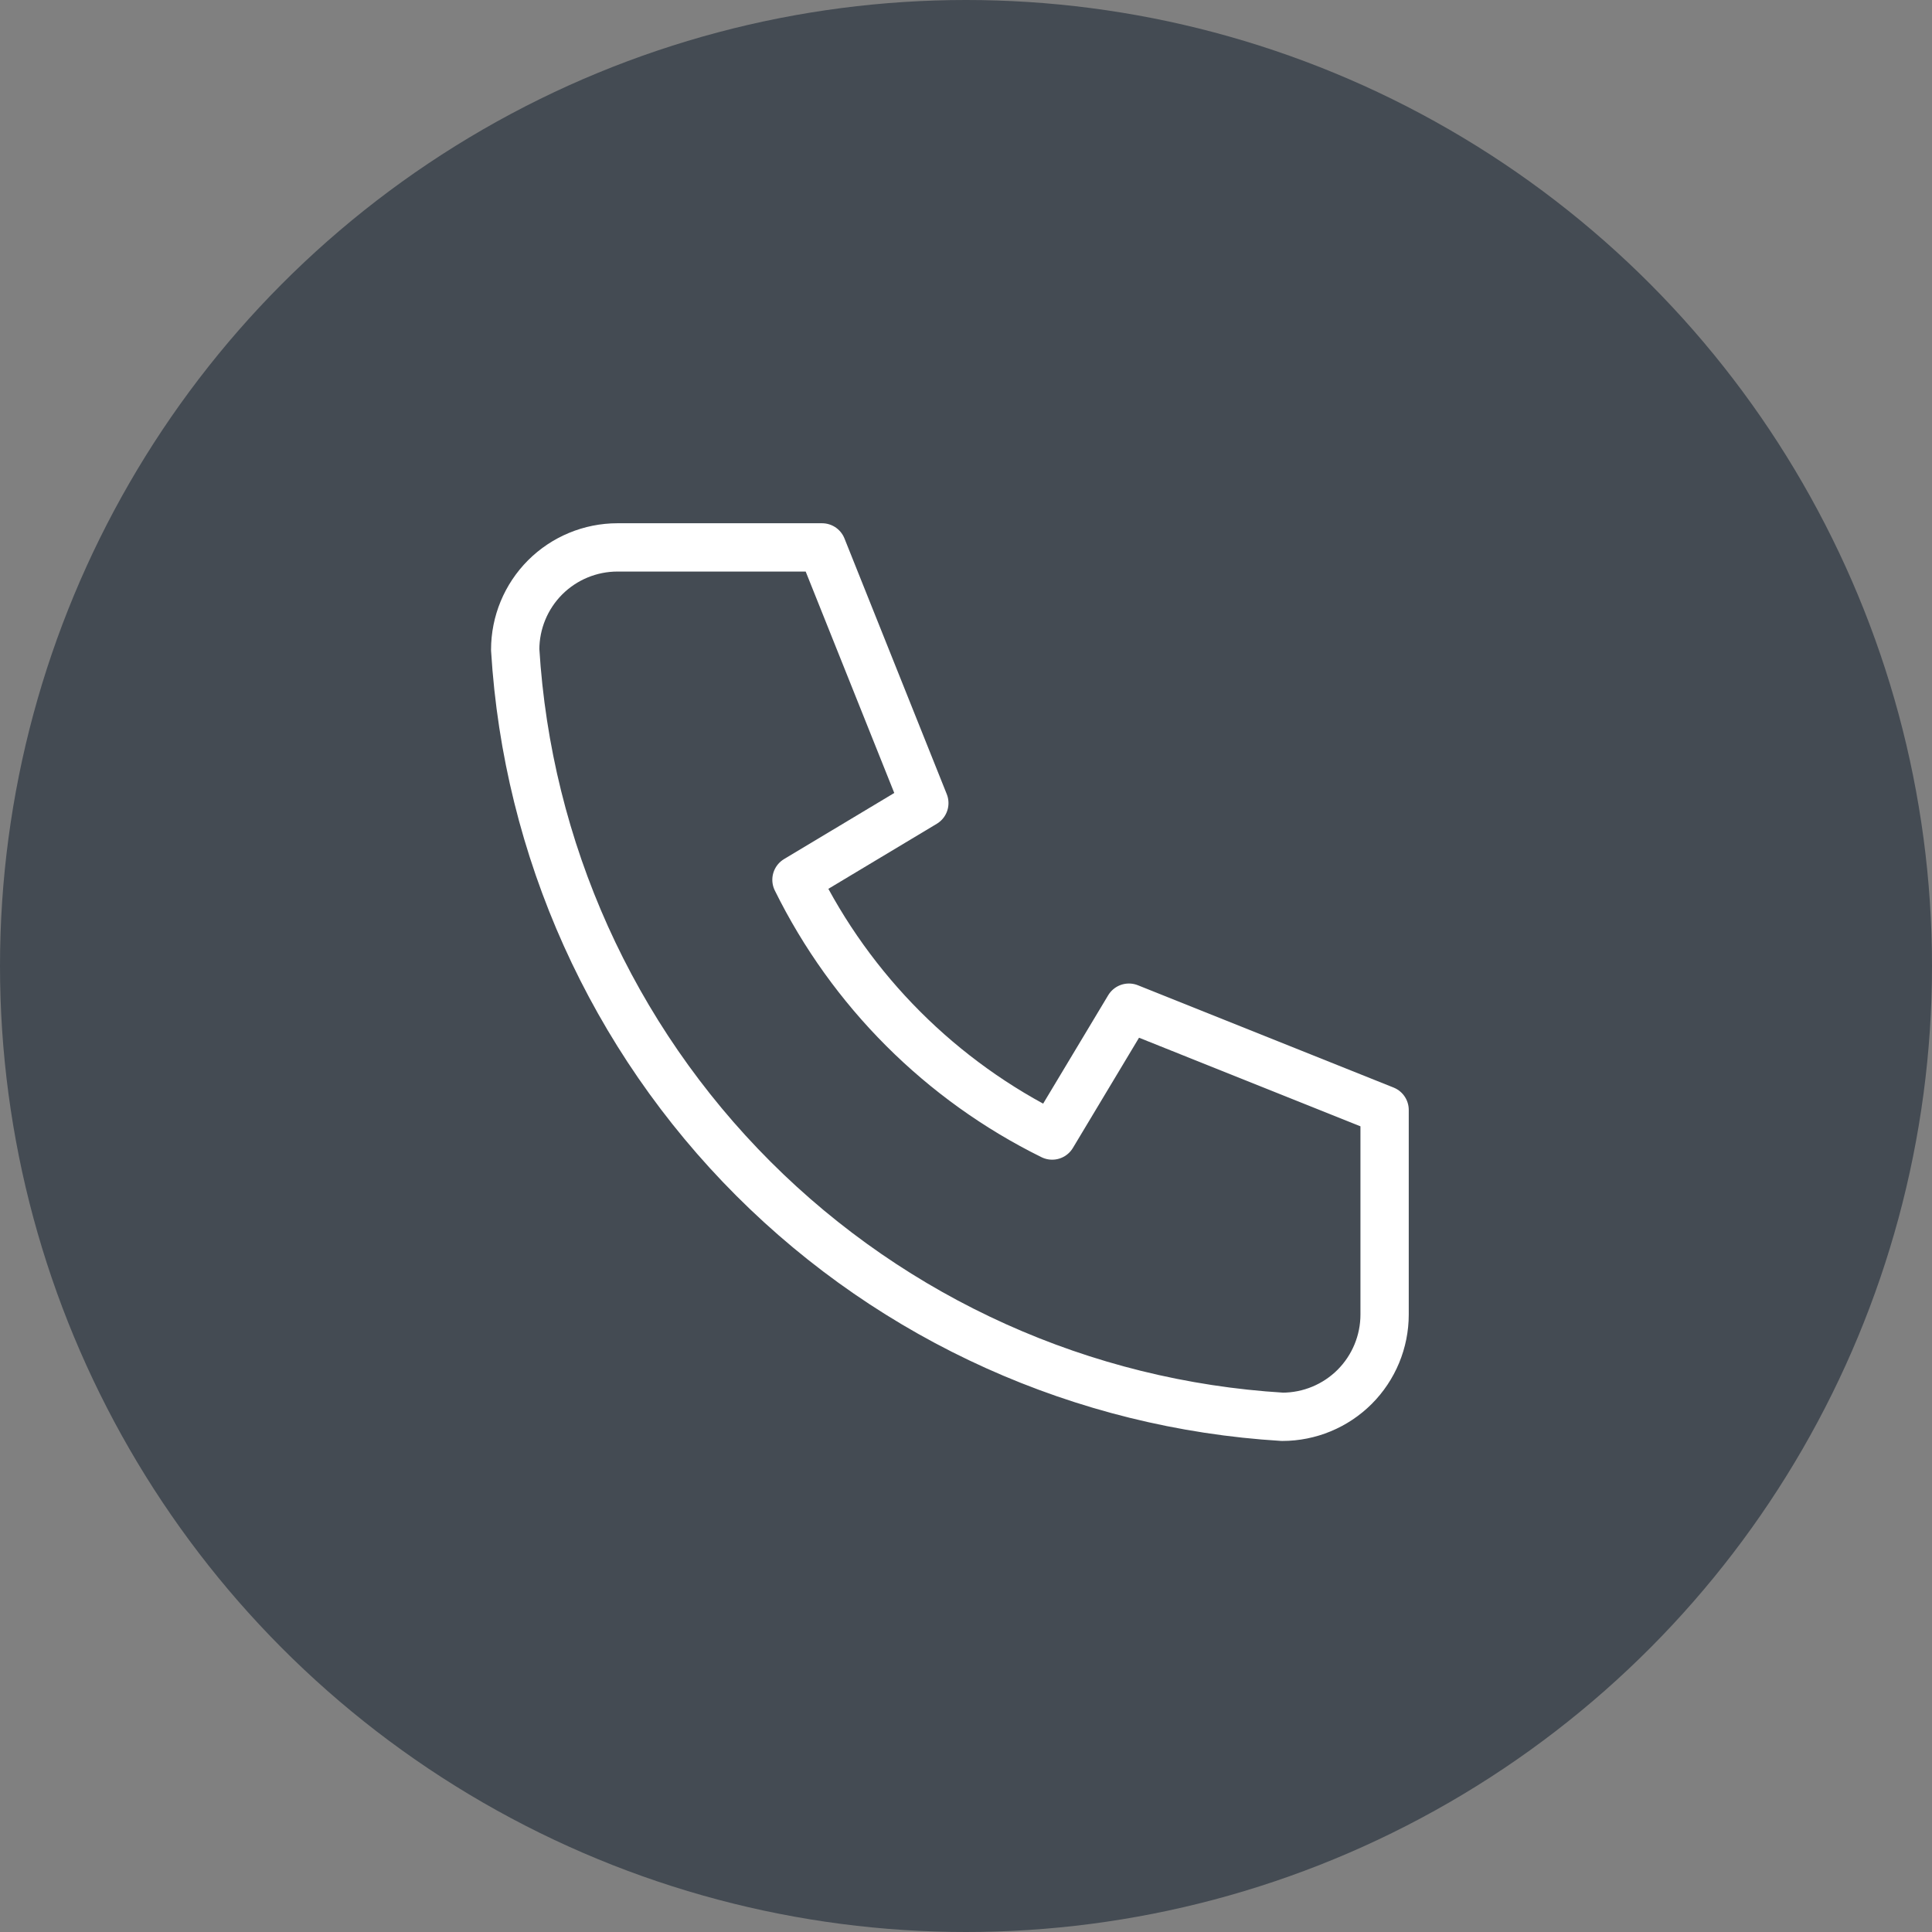 <?xml version="1.0" encoding="UTF-8"?> <svg xmlns="http://www.w3.org/2000/svg" width="60" height="60" viewBox="0 0 60 60" fill="none"><rect x="0" y="0" width="60" height="60" fill="#808080" stroke="none"/> <circle cx="30" cy="30" r="30" fill="#444B53"></circle> <path d="M19.177 17H25.529L28.706 24.941L24.735 27.323C26.436 30.772 29.228 33.564 32.676 35.265L35.059 31.294L43 34.471V40.824C43 41.666 42.665 42.474 42.07 43.07C41.474 43.665 40.666 44 39.824 44C33.628 43.623 27.785 40.993 23.396 36.604C19.007 32.215 16.377 26.372 16 20.177C16 19.334 16.335 18.526 16.93 17.93C17.526 17.335 18.334 17 19.177 17" stroke="white" stroke-width="1.5" stroke-linecap="round" stroke-linejoin="round"></path> </svg> 